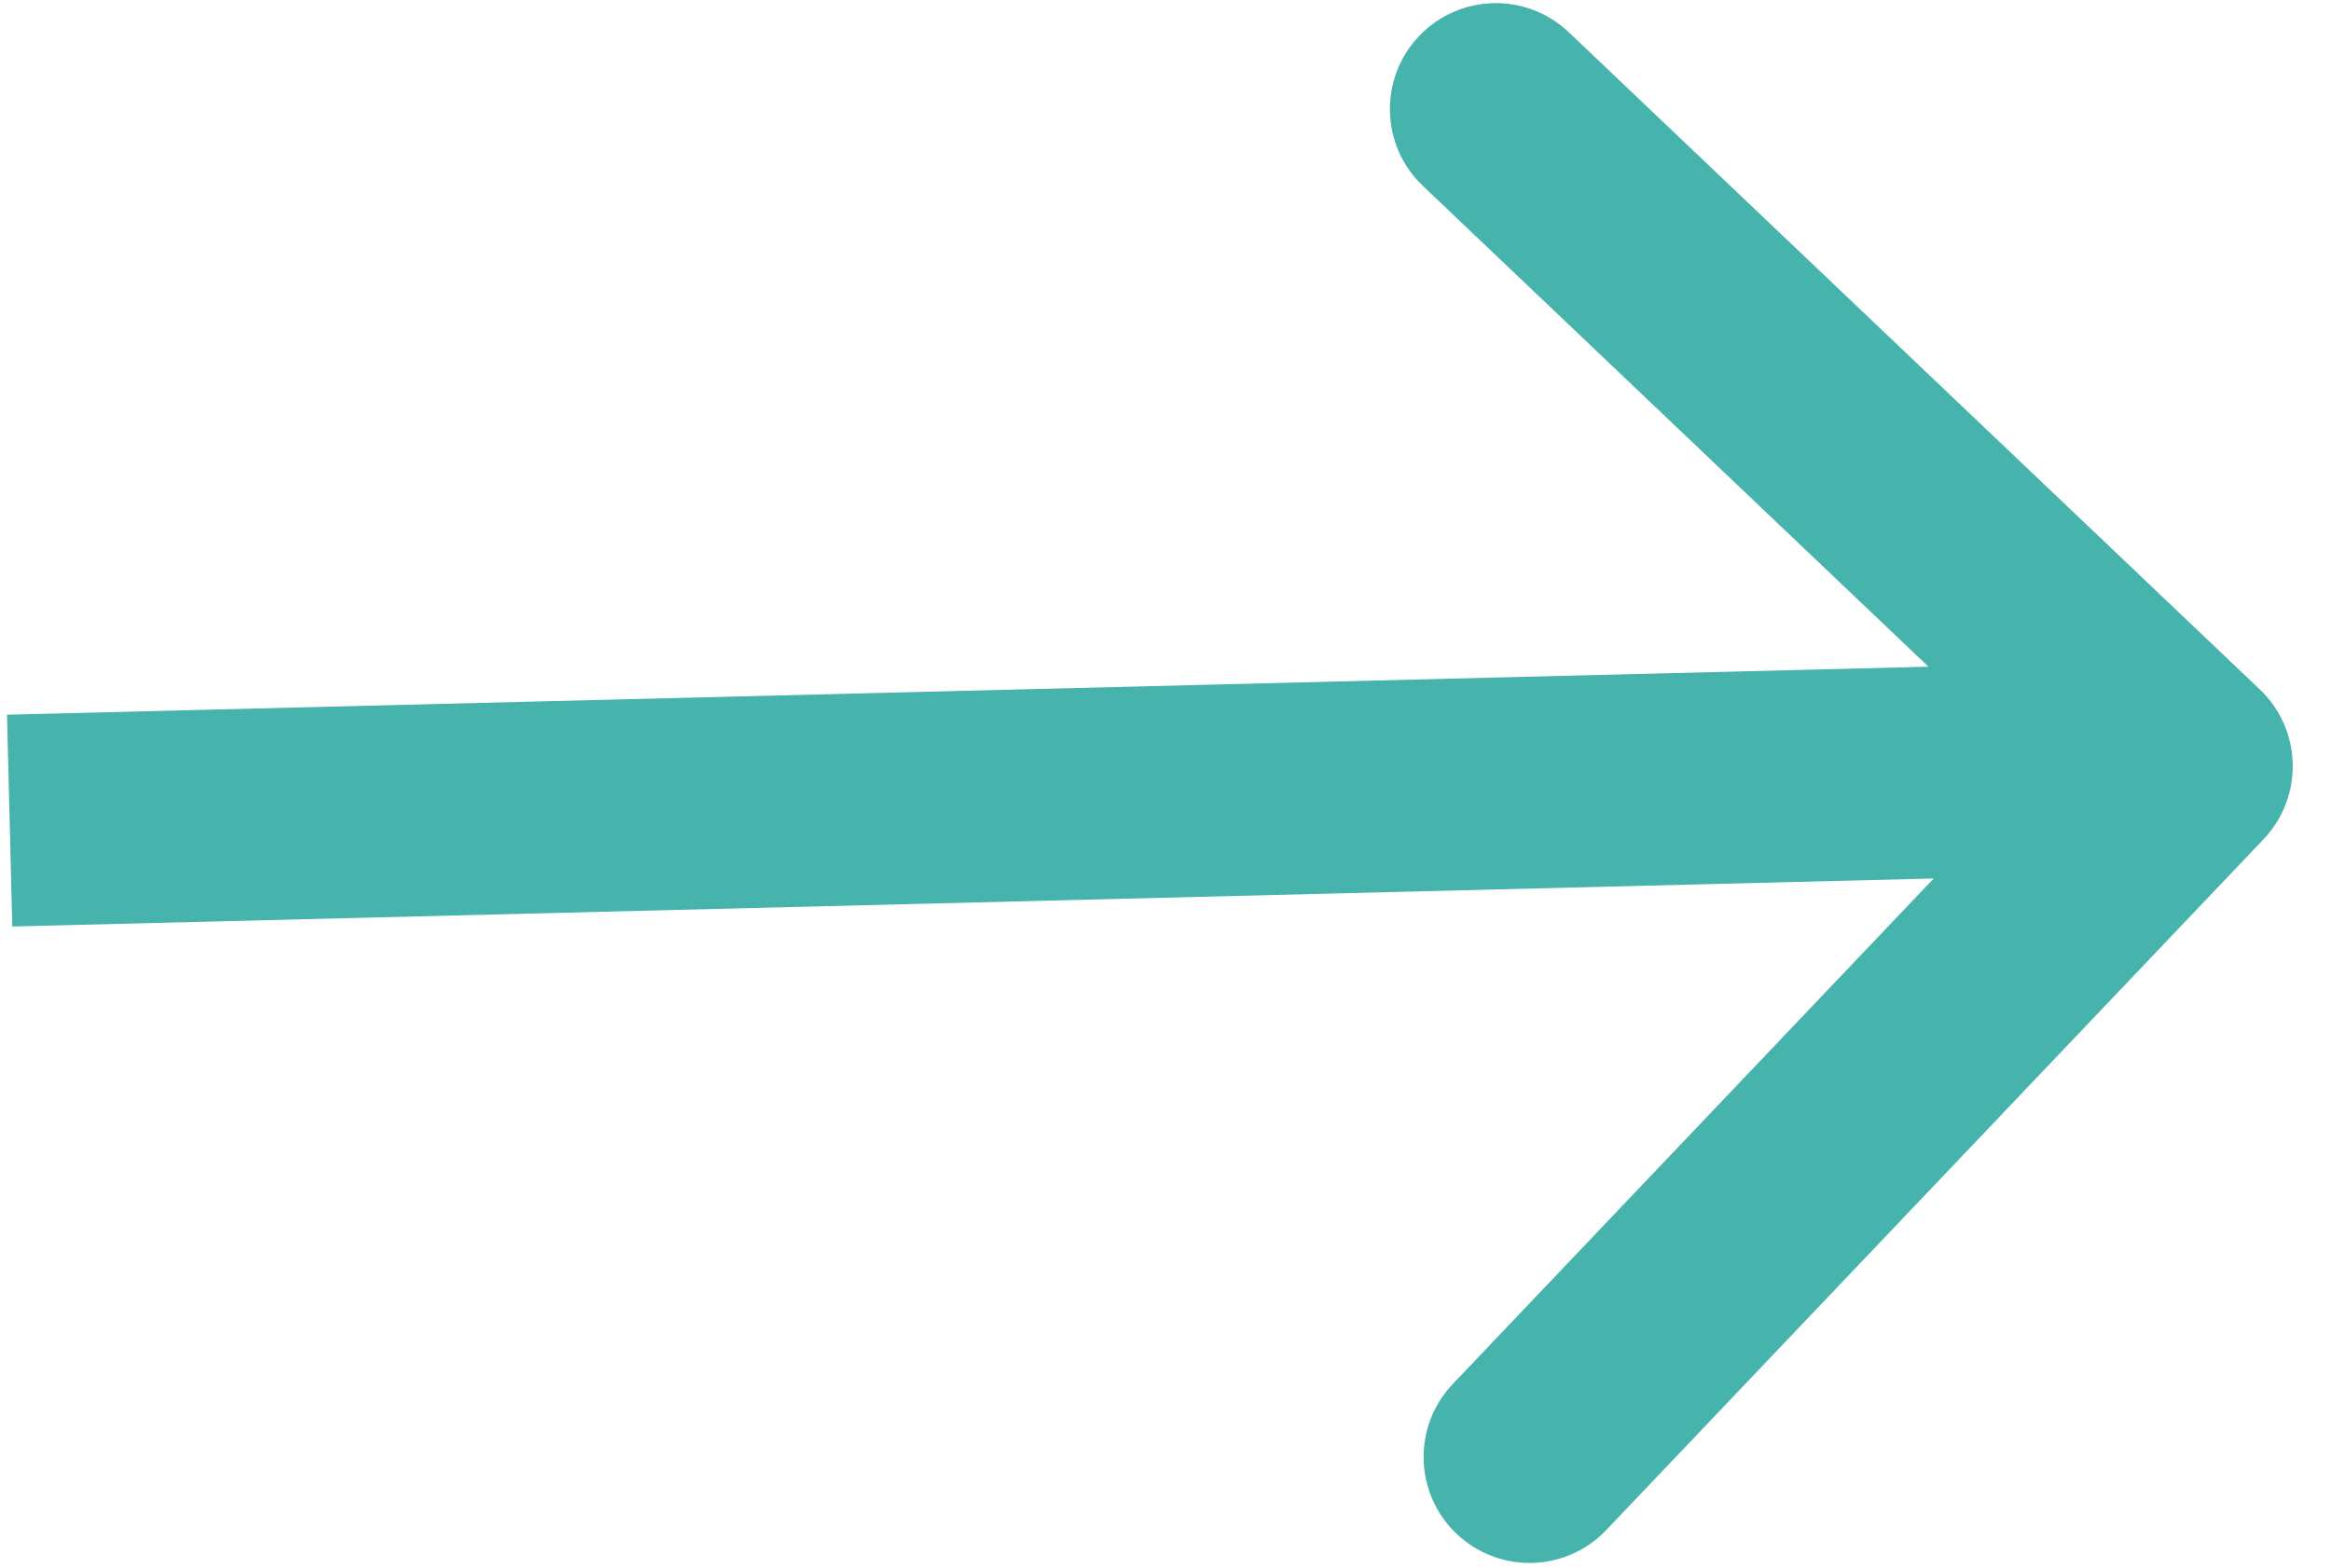 <svg width="55" height="37" viewBox="0 0 55 37" fill="none" xmlns="http://www.w3.org/2000/svg">
<path d="M53.409 19.805C54.36 18.804 54.321 17.222 53.32 16.27L37.018 0.763C36.017 -0.189 34.435 -0.149 33.483 0.851C32.532 1.852 32.571 3.434 33.572 4.386L48.063 18.17L34.279 32.661C33.327 33.662 33.367 35.244 34.367 36.196C35.367 37.147 36.95 37.108 37.901 36.107L53.409 19.805ZM0.29 21.865L51.66 20.581L51.535 15.583L0.165 16.867L0.29 21.865Z" fill="#46B3AC"/>
</svg>
